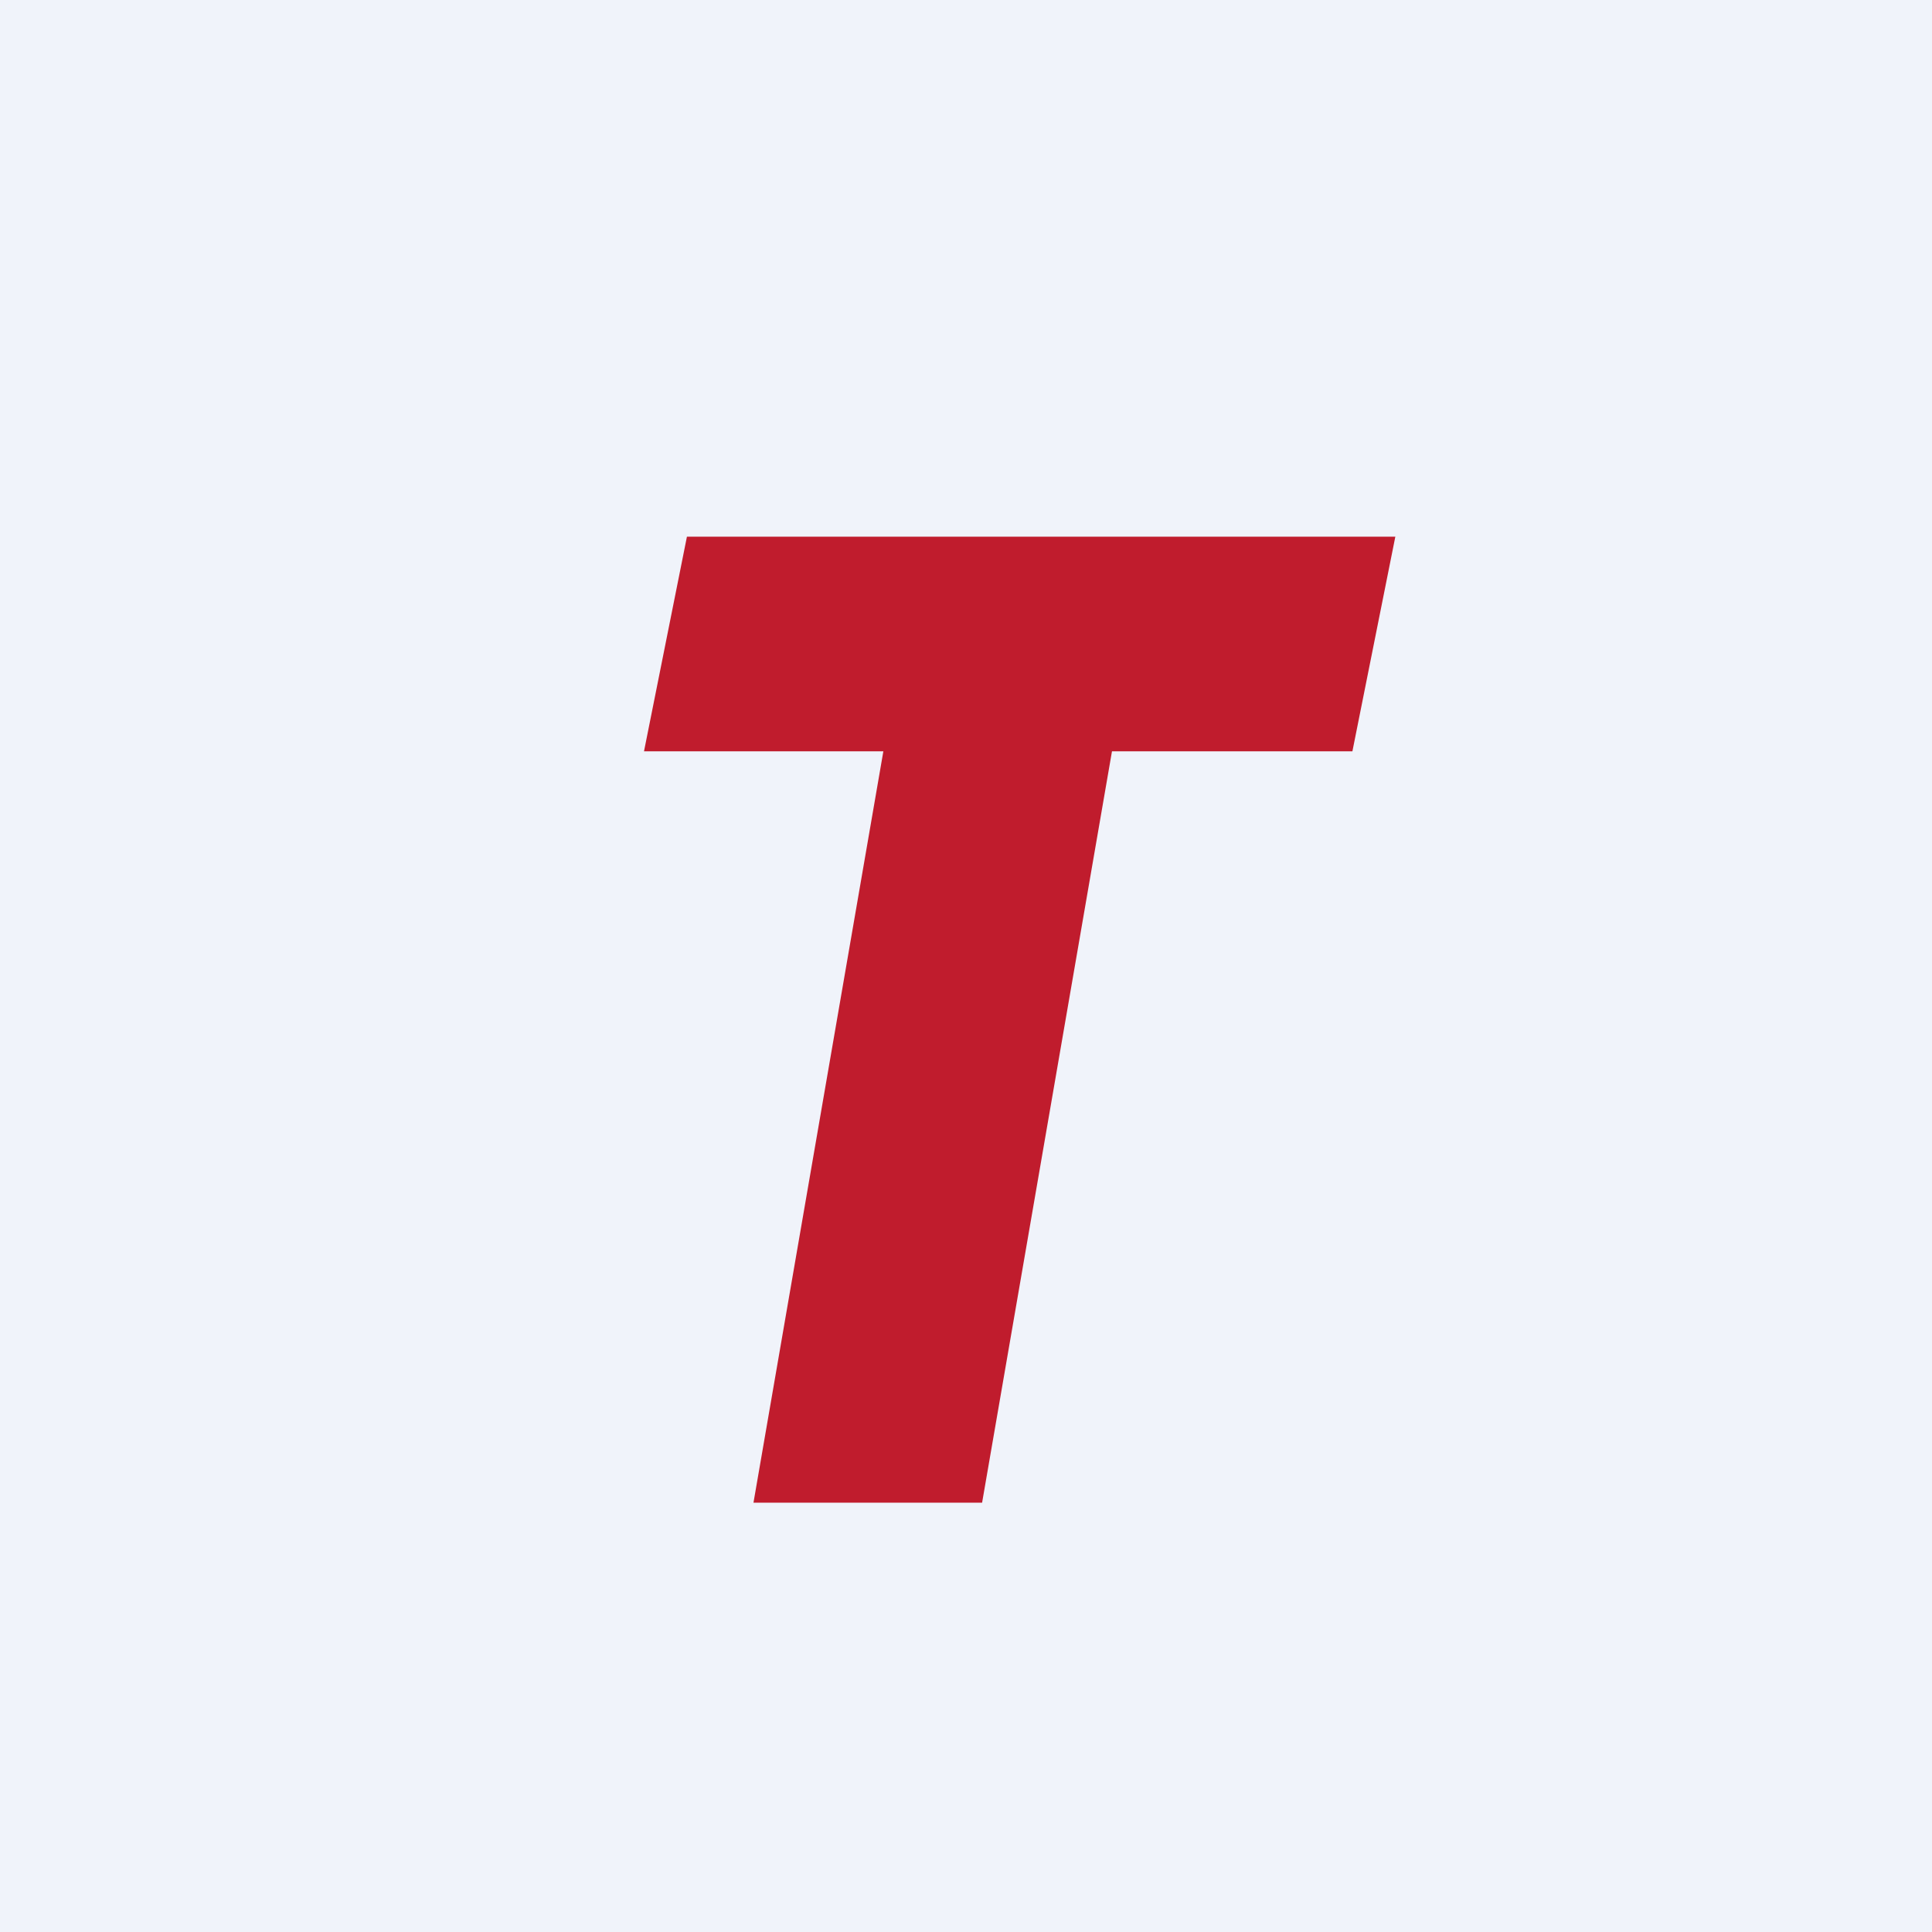 <!-- by TradingView --><svg width="18" height="18" viewBox="0 0 18 18" xmlns="http://www.w3.org/2000/svg"><path fill="#F0F3FA" d="M0 0h18v18H0z"/><path d="M6.4 5H13l-.4 2h-2.24l-1.21 7H7.02l1.21-7H6l.4-2Z" fill="#C01C2D"/></svg>